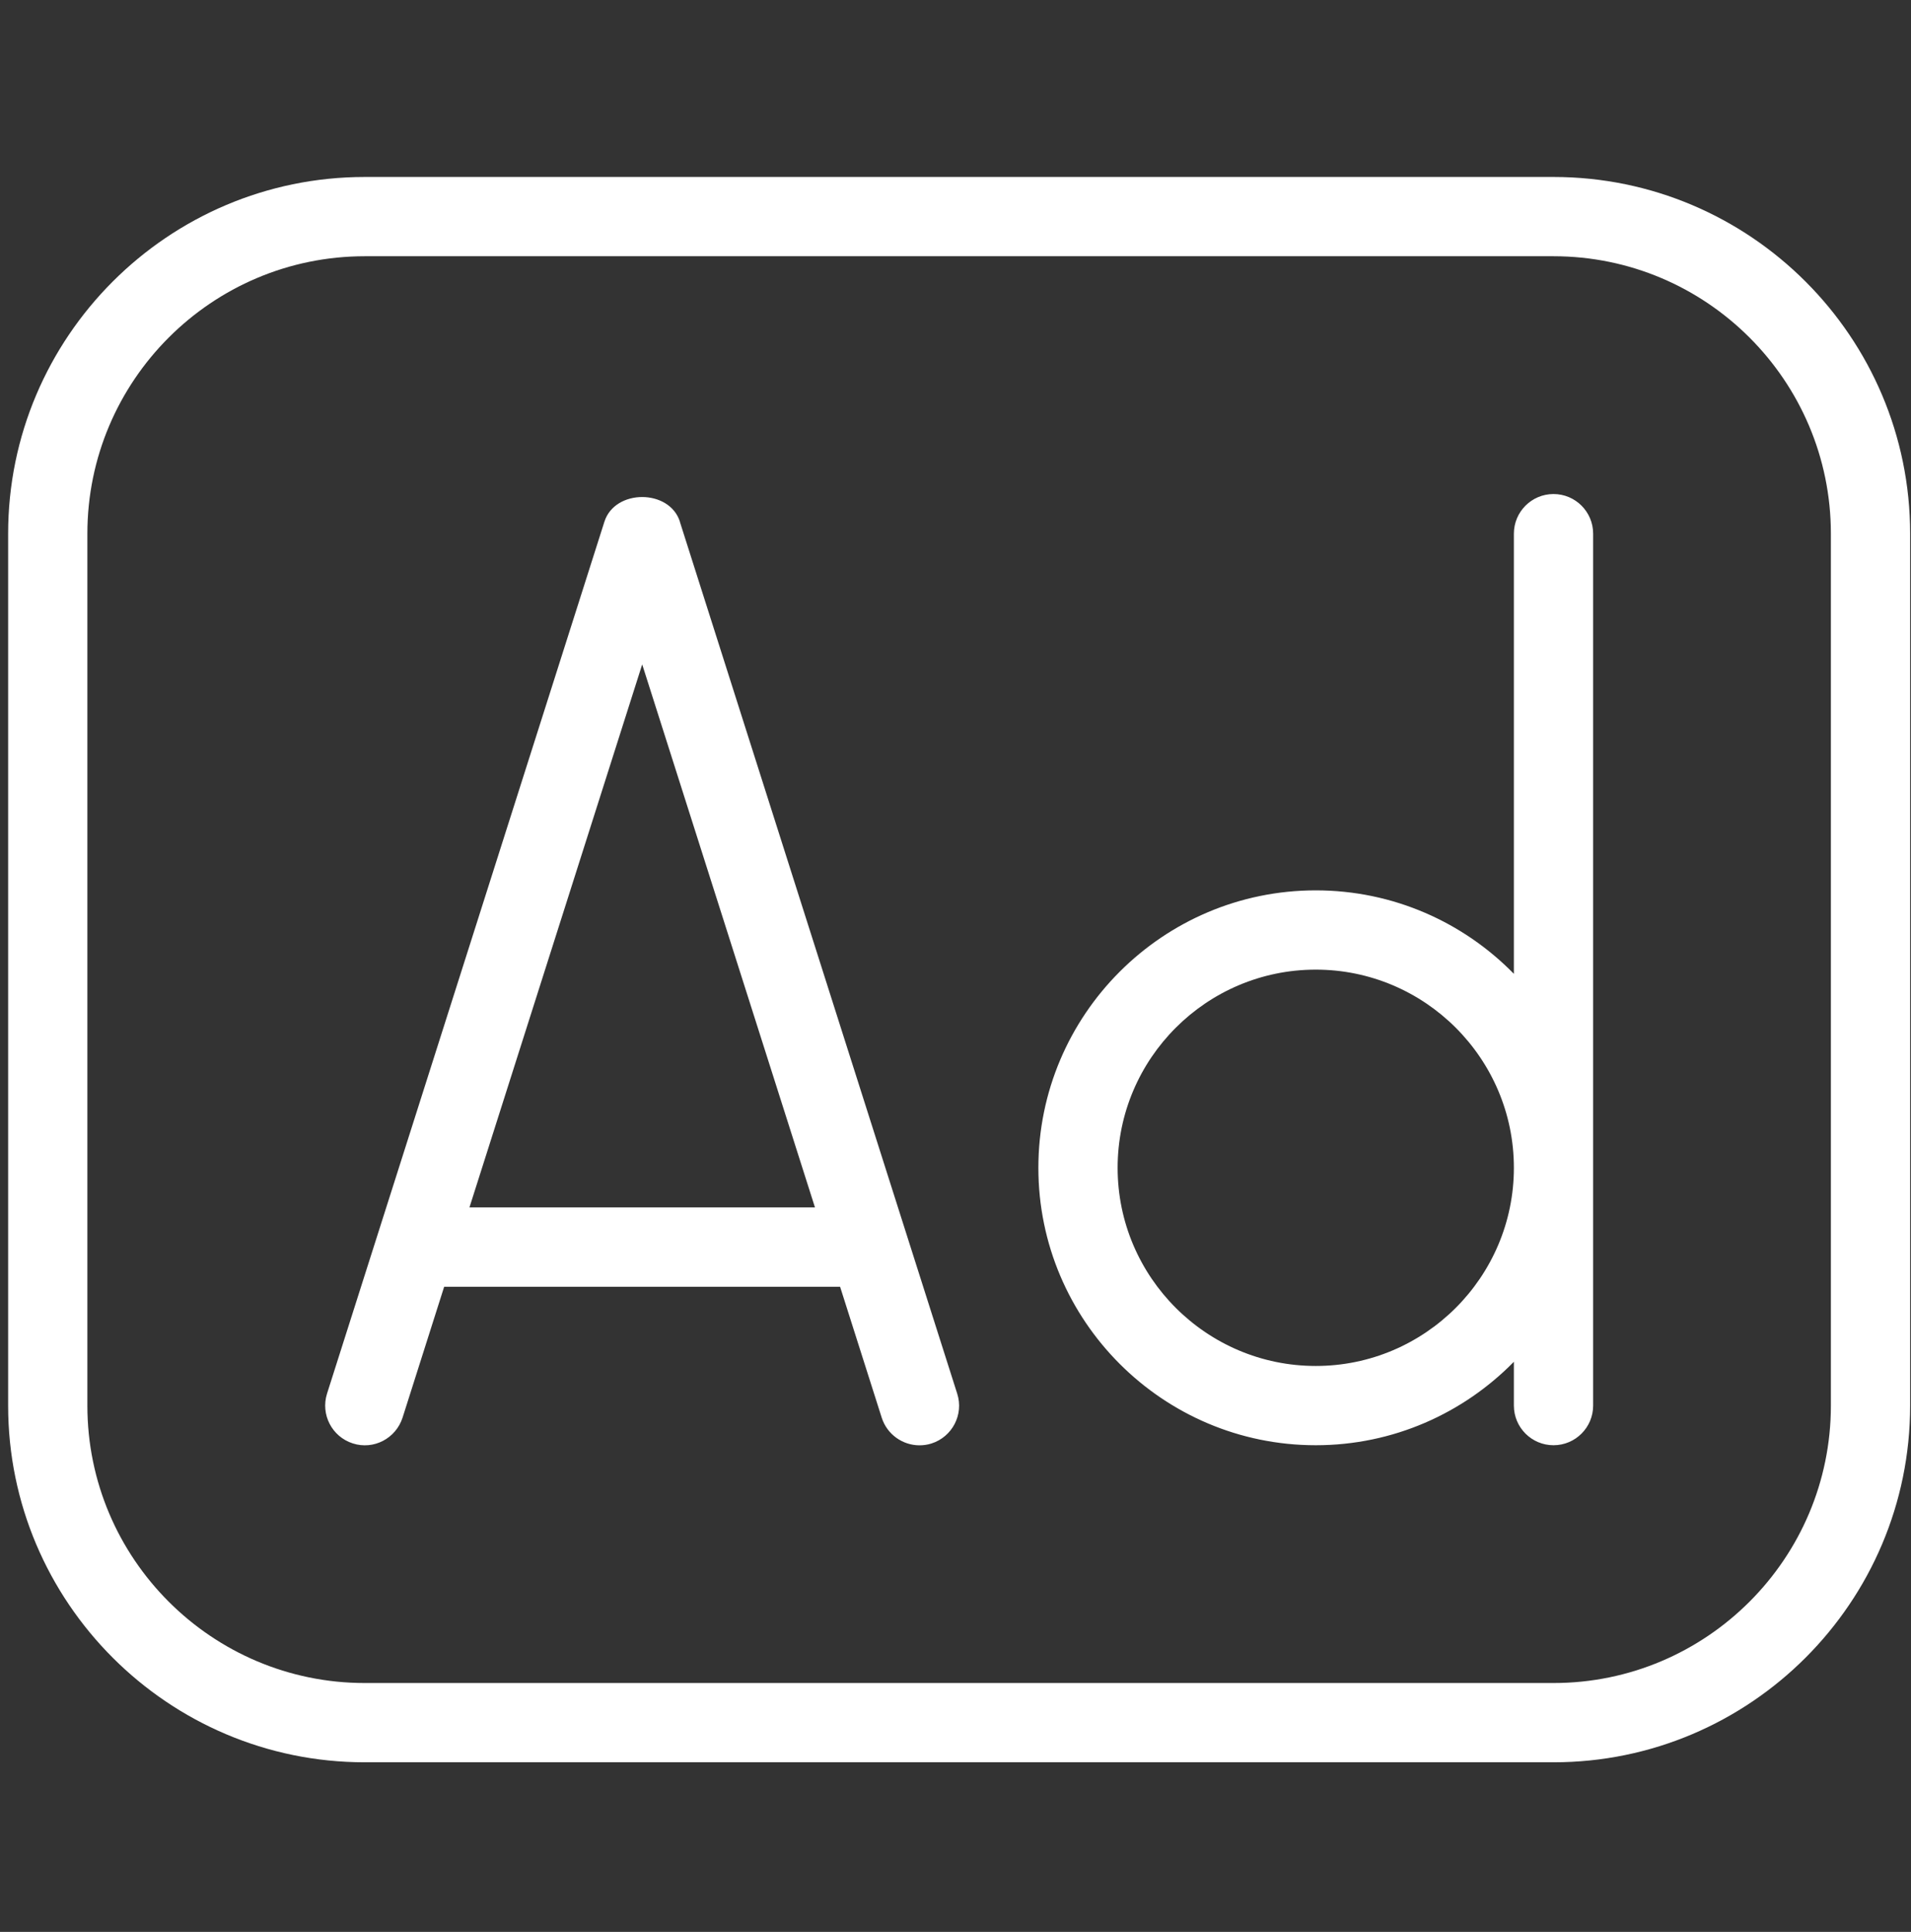 <svg xmlns="http://www.w3.org/2000/svg" width="93" height="94" viewBox="0 0 93 94" fill="none">
  <rect x="0" y="0" width="93" height="94" fill="#333333" stroke="none"/>
  <g clip-path="url(#clip0_118_228)">
    <path d="M75.603 8.611H17.751C8.182 8.611 0.396 16.398 0.396 25.967V68.391C0.396 77.96 8.182 85.747 17.751 85.747H75.603C85.171 85.747 92.958 77.96 92.958 68.391V25.967C92.958 16.398 85.171 8.611 75.603 8.611ZM89.101 68.391C89.101 75.835 83.046 81.89 75.603 81.89H17.751C10.307 81.89 4.252 75.835 4.252 68.391V25.967C4.252 18.523 10.307 12.468 17.751 12.468H75.603C83.046 12.468 89.101 18.523 89.101 25.967V68.391ZM75.603 24.038C74.538 24.038 73.674 24.902 73.674 25.967V47.383C71.221 44.877 67.804 43.322 64.032 43.322C56.589 43.322 50.533 49.377 50.533 56.821C50.533 64.265 56.589 70.32 64.032 70.32C67.804 70.32 71.221 68.762 73.674 66.259V68.391C73.674 69.456 74.538 70.32 75.603 70.32C76.667 70.32 77.531 69.456 77.531 68.391V25.967C77.531 24.902 76.667 24.038 75.603 24.038ZM64.032 66.463C58.718 66.463 54.39 62.136 54.39 56.821C54.39 51.506 58.718 47.179 64.032 47.179C69.347 47.179 73.674 51.506 73.674 56.821C73.674 62.136 69.347 66.463 64.032 66.463ZM33.089 25.384C32.58 23.784 29.923 23.784 29.414 25.384L15.915 67.809C15.595 68.823 16.154 69.907 17.169 70.231C18.183 70.559 19.263 69.992 19.591 68.978L21.615 62.61H40.884L42.909 68.978C43.171 69.799 43.931 70.324 44.748 70.324C44.941 70.324 45.138 70.297 45.331 70.235C46.345 69.911 46.908 68.827 46.584 67.813L33.086 25.388L33.089 25.384ZM22.846 58.749L31.253 32.327L39.661 58.749H22.846Z" fill="white"/>
  </g>
  <defs>
    <clipPath id="clip0_118_228">
      <rect width="92.562" height="92.562" fill="white" transform="translate(0.396 0.898)"/>
    </clipPath>
  </defs>
</svg>